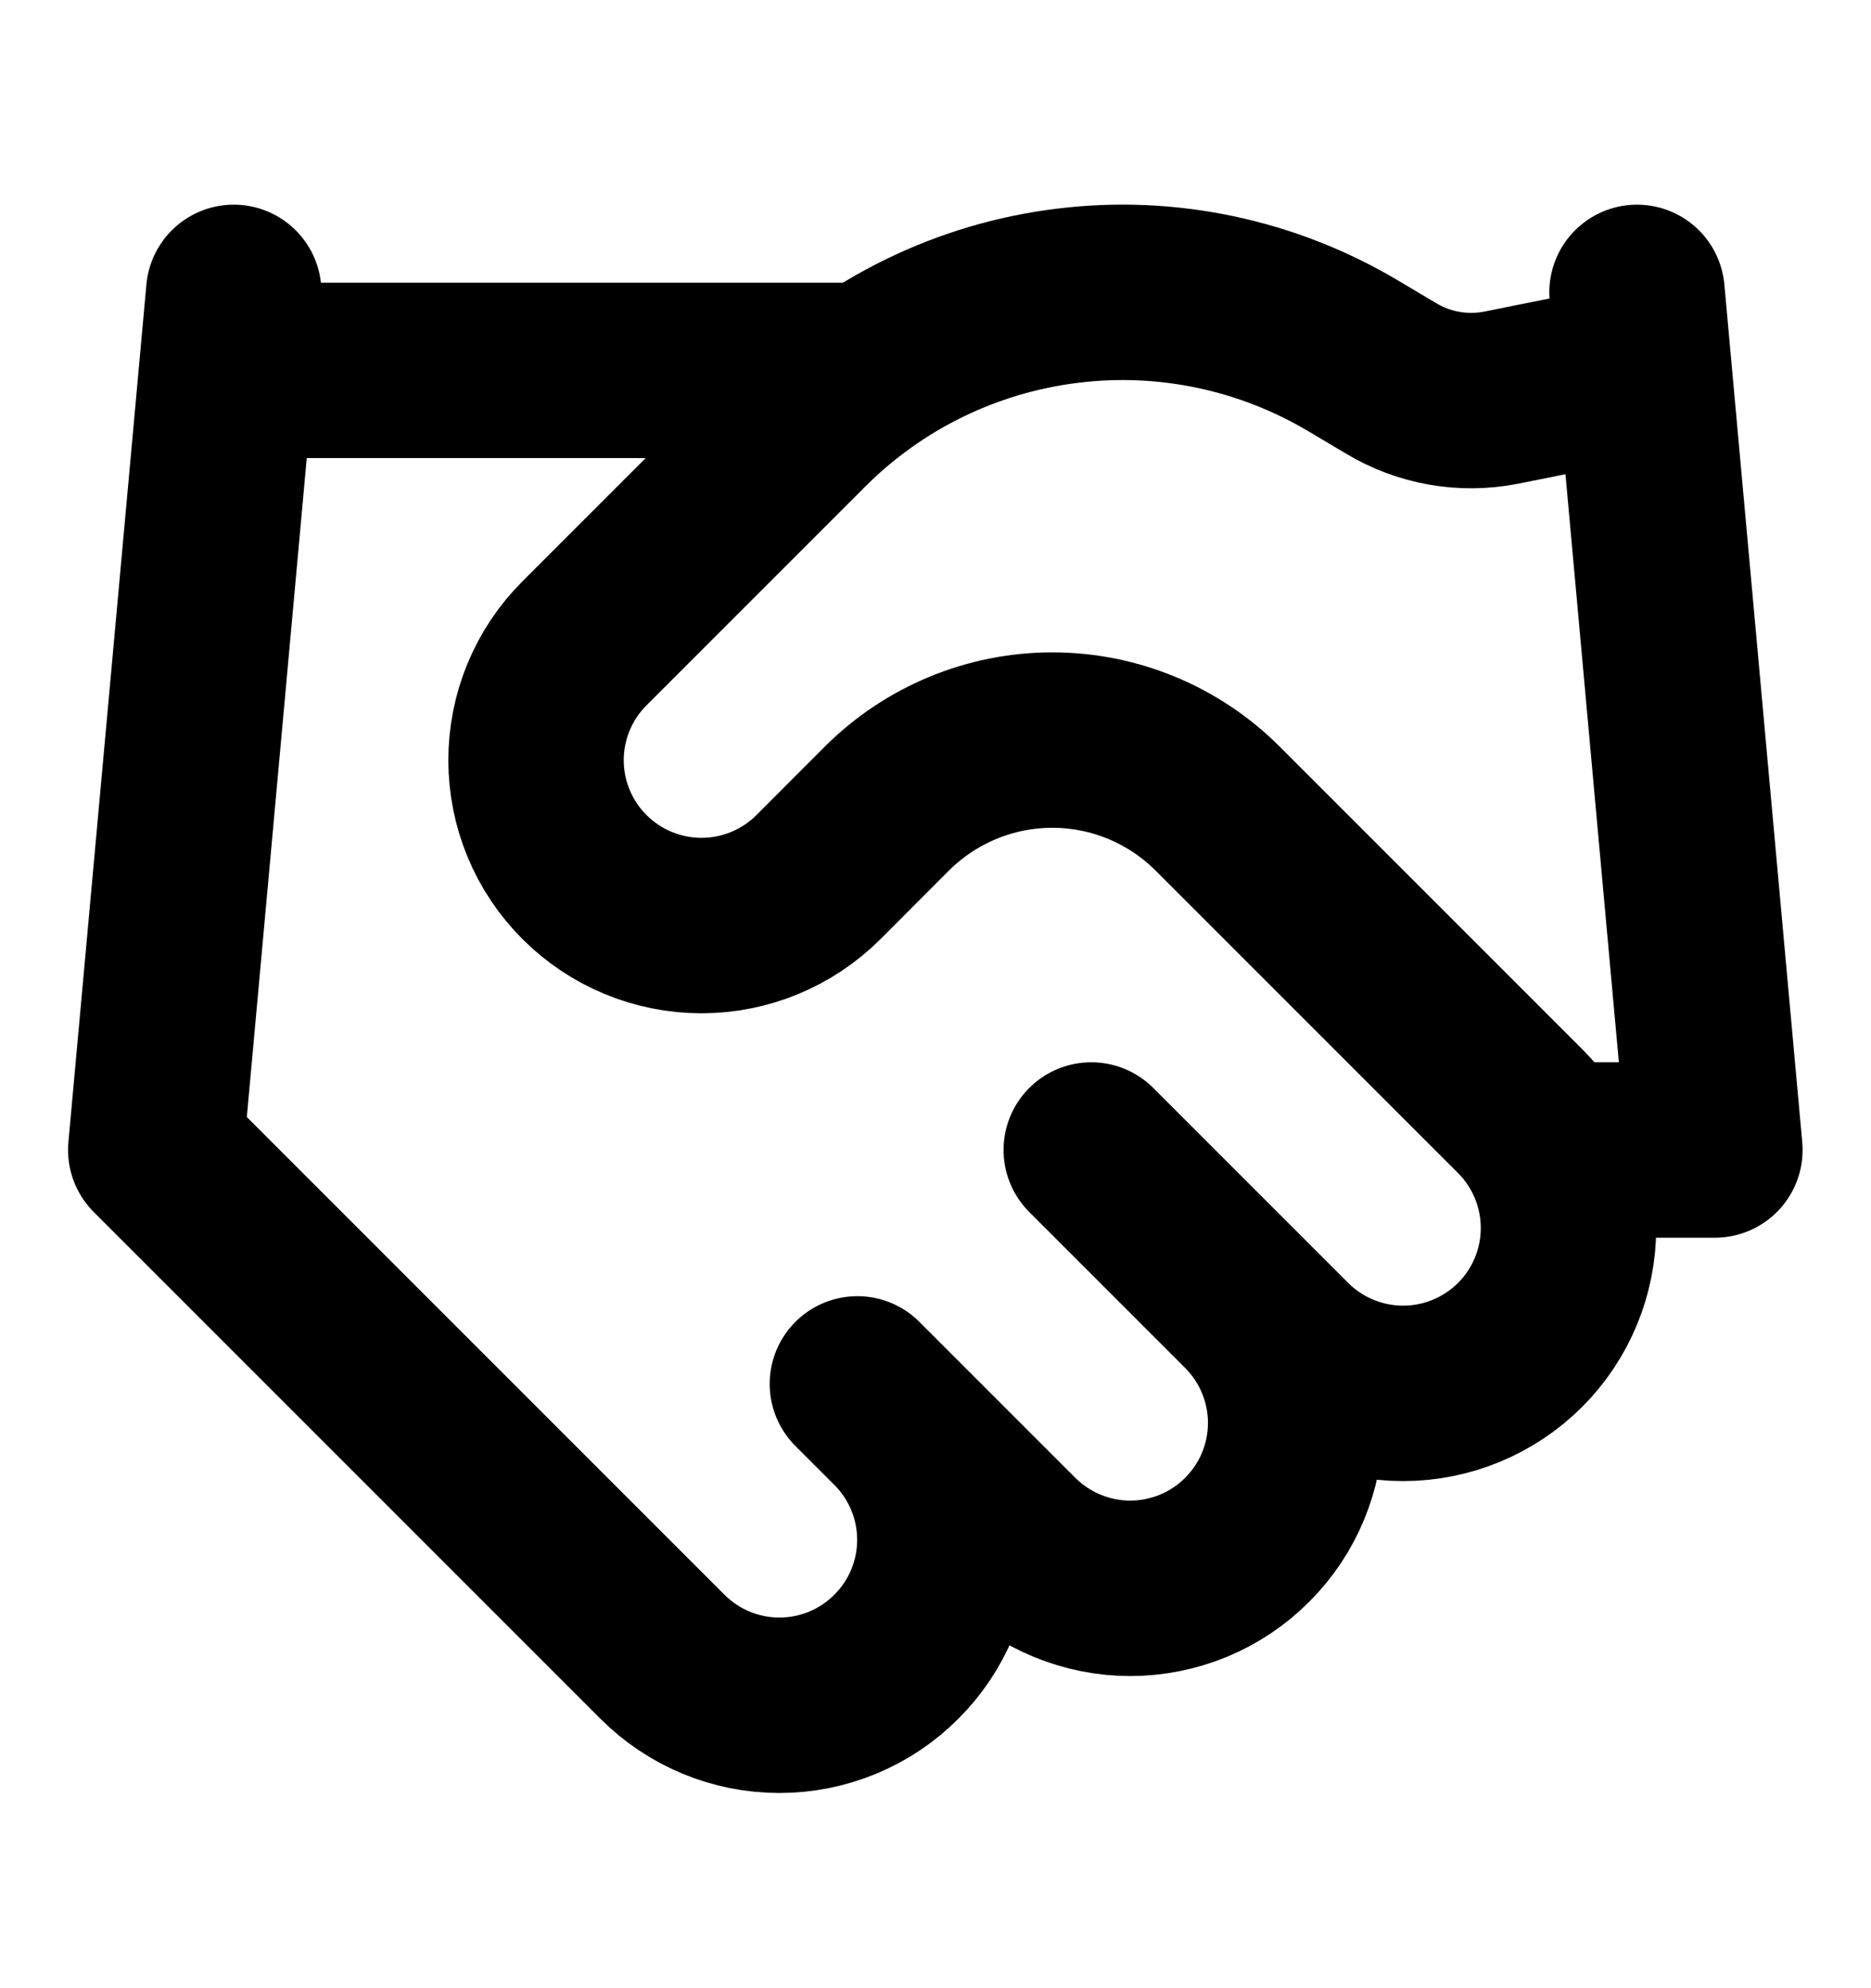 <svg width="16" height="17" viewBox="0 0 16 17" fill="none" xmlns="http://www.w3.org/2000/svg">
<path d="M7.332 11.833L8.665 13.166C8.797 13.298 8.953 13.402 9.124 13.473C9.296 13.544 9.48 13.581 9.665 13.581C9.851 13.581 10.035 13.544 10.207 13.473C10.378 13.402 10.534 13.298 10.665 13.166C10.797 13.035 10.901 12.879 10.972 12.708C11.043 12.536 11.08 12.352 11.08 12.166C11.08 11.981 11.043 11.797 10.972 11.625C10.901 11.454 10.797 11.298 10.665 11.166M9.332 9.833L10.999 11.5C11.264 11.765 11.624 11.914 11.999 11.914C12.374 11.914 12.733 11.765 12.999 11.5C13.264 11.235 13.413 10.875 13.413 10.5C13.413 10.125 13.264 9.765 12.999 9.5L10.412 6.913C10.037 6.539 9.529 6.328 8.999 6.328C8.469 6.328 7.96 6.539 7.585 6.913L6.999 7.5C6.733 7.765 6.374 7.914 5.999 7.914C5.624 7.914 5.264 7.765 4.999 7.5C4.733 7.235 4.584 6.875 4.584 6.5C4.584 6.125 4.733 5.765 4.999 5.5L6.872 3.627C7.48 3.02 8.273 2.634 9.126 2.529C9.978 2.423 10.841 2.606 11.579 3.047L11.892 3.233C12.176 3.405 12.513 3.464 12.839 3.4L13.999 3.167M13.999 2.5L14.665 9.833H13.332M1.999 2.5L1.332 9.833L5.665 14.166C5.931 14.432 6.29 14.581 6.665 14.581C7.04 14.581 7.4 14.432 7.665 14.166C7.931 13.901 8.08 13.542 8.08 13.166C8.08 12.791 7.931 12.432 7.665 12.166M1.999 3.167H7.332" stroke="black" stroke-width="1.5" stroke-linecap="round" stroke-linejoin="round"/>
</svg>
